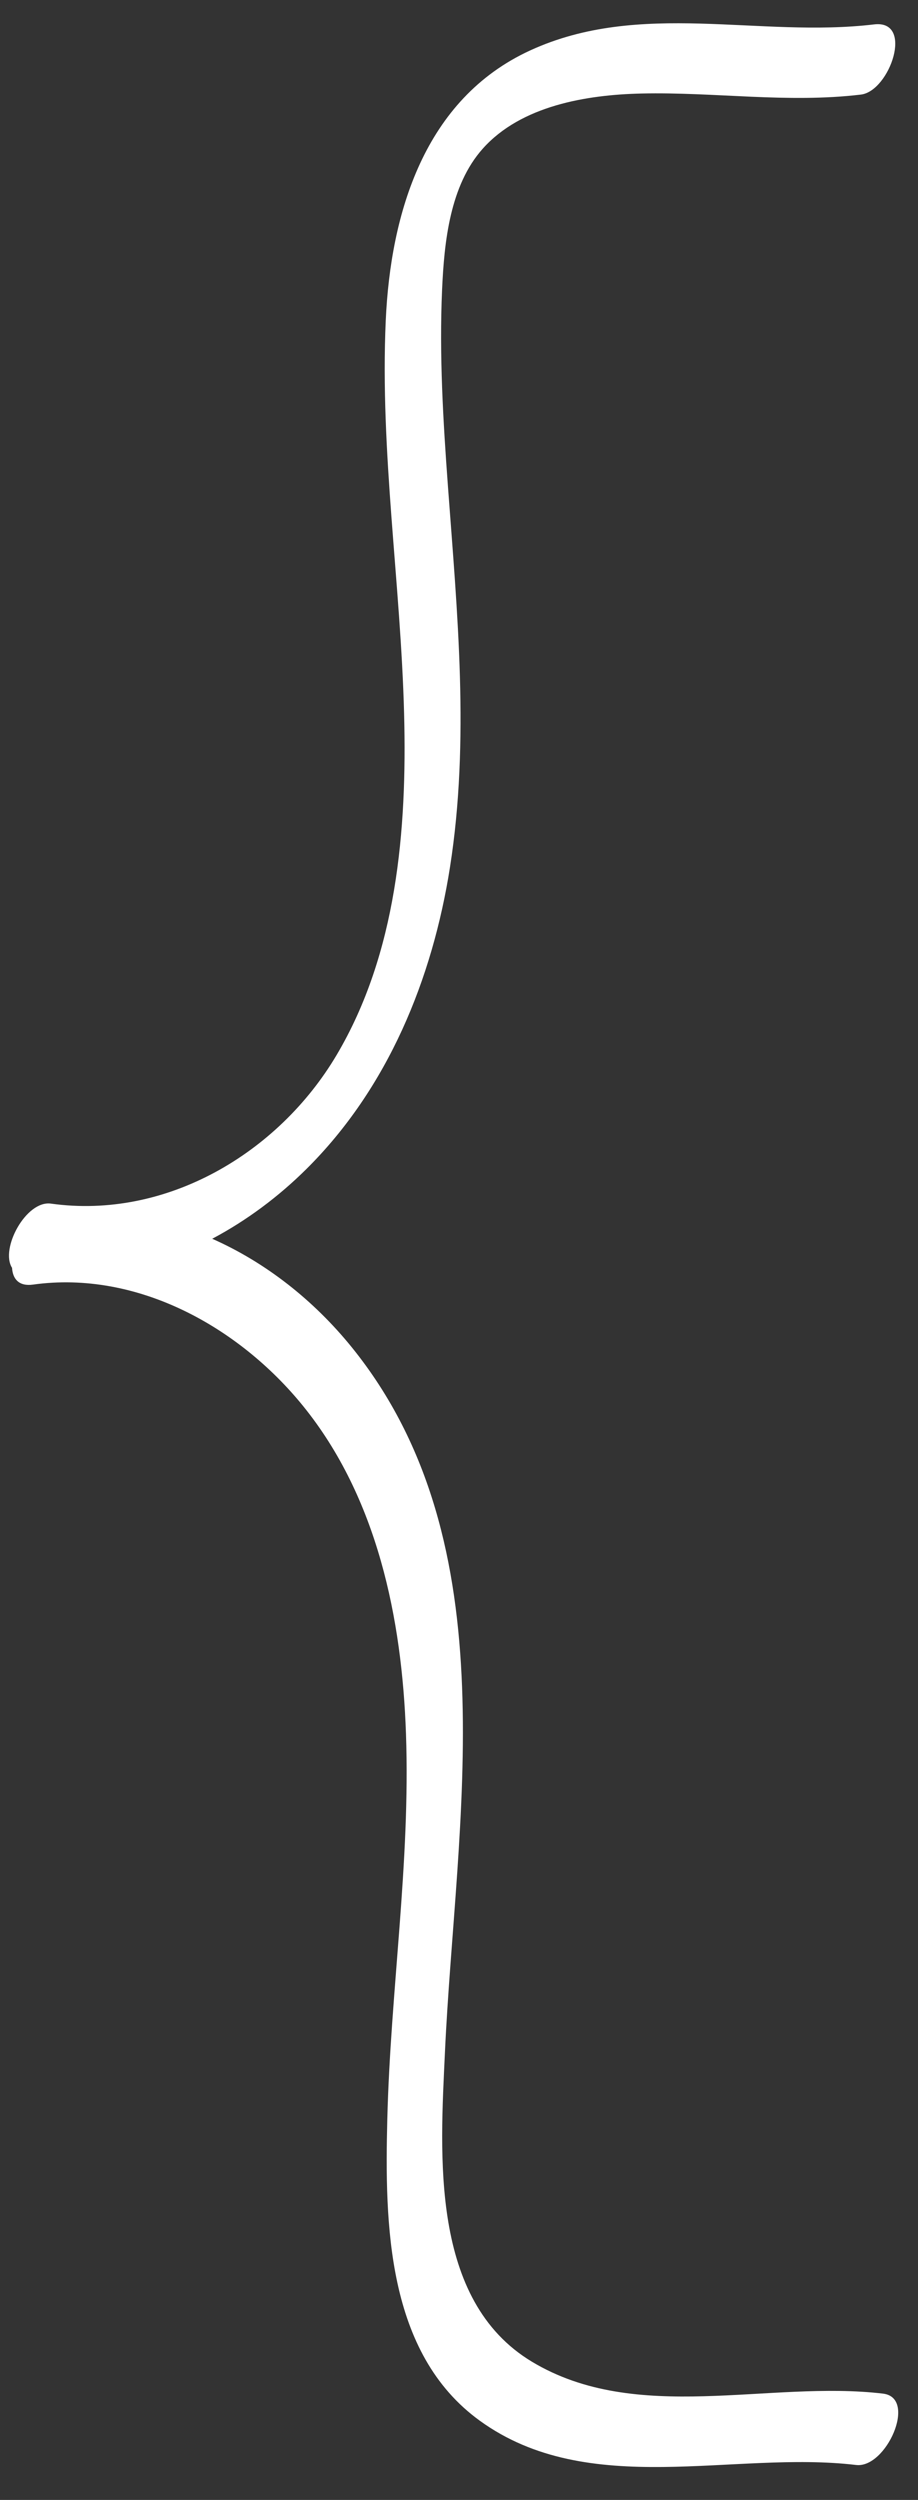 <?xml version="1.0" encoding="UTF-8" standalone="no"?><svg xmlns="http://www.w3.org/2000/svg" xmlns:xlink="http://www.w3.org/1999/xlink" fill="#ffffff" height="493.7" preserveAspectRatio="xMidYMid meet" version="1" viewBox="-1.8 -4.6 181.3 493.7" width="181.3" zoomAndPan="magnify"><rect x="-1.8" y="-4.6" width="181.3" height="493.7" fill="#333333" stroke="none"/><g id="change1_1"><path d="M172.6,468.11c-22.58-2.69-48.64,6.17-69.36-6.31c-20.14-12.13-18.1-40.81-17.17-61.04 c2.09-45.69,13.08-100.41-18.42-139.32c-7.47-9.22-16.94-16.71-27.54-21.4c6.83-3.62,13.13-8.34,18.61-13.78 c16.09-15.97,24.89-37.51,28.36-59.67c3.91-24.99,1.43-50.17-0.42-75.22c-0.95-12.9-1.72-25.86-1.15-38.79 c0.42-9.35,1.52-20.54,8.05-27.84c7.58-8.48,20.49-10.62,31.29-10.87c14.52-0.33,28.86,1.94,43.37,0.21 c5.71-0.68,10.57-14.81,2.61-13.86c-22.75,2.71-46.15-4.85-67.9,5.13c-20.91,9.59-27.6,32.13-28.55,53.41 c-1.15,25.96,2.97,51.77,3.63,77.68c0.59,22.86-1.43,47.24-13.34,67.33c-11.48,19.37-33.63,32.51-56.4,29.33 c-4.92-0.69-10.09,8.93-7.69,12.68c0.13,2.17,1.33,3.7,4.14,3.31c20.56-2.86,40.68,8.35,53.35,23.99 c14.66,18.11,19.52,41.96,20.31,64.73c0.89,25.44-3.06,50.72-3.69,76.11c-0.51,20.57-0.17,46.19,18.27,59.54 c21.54,15.6,50.05,5.85,74.31,8.74C173.22,482.93,179.44,468.93,172.6,468.11z"/></g></svg>